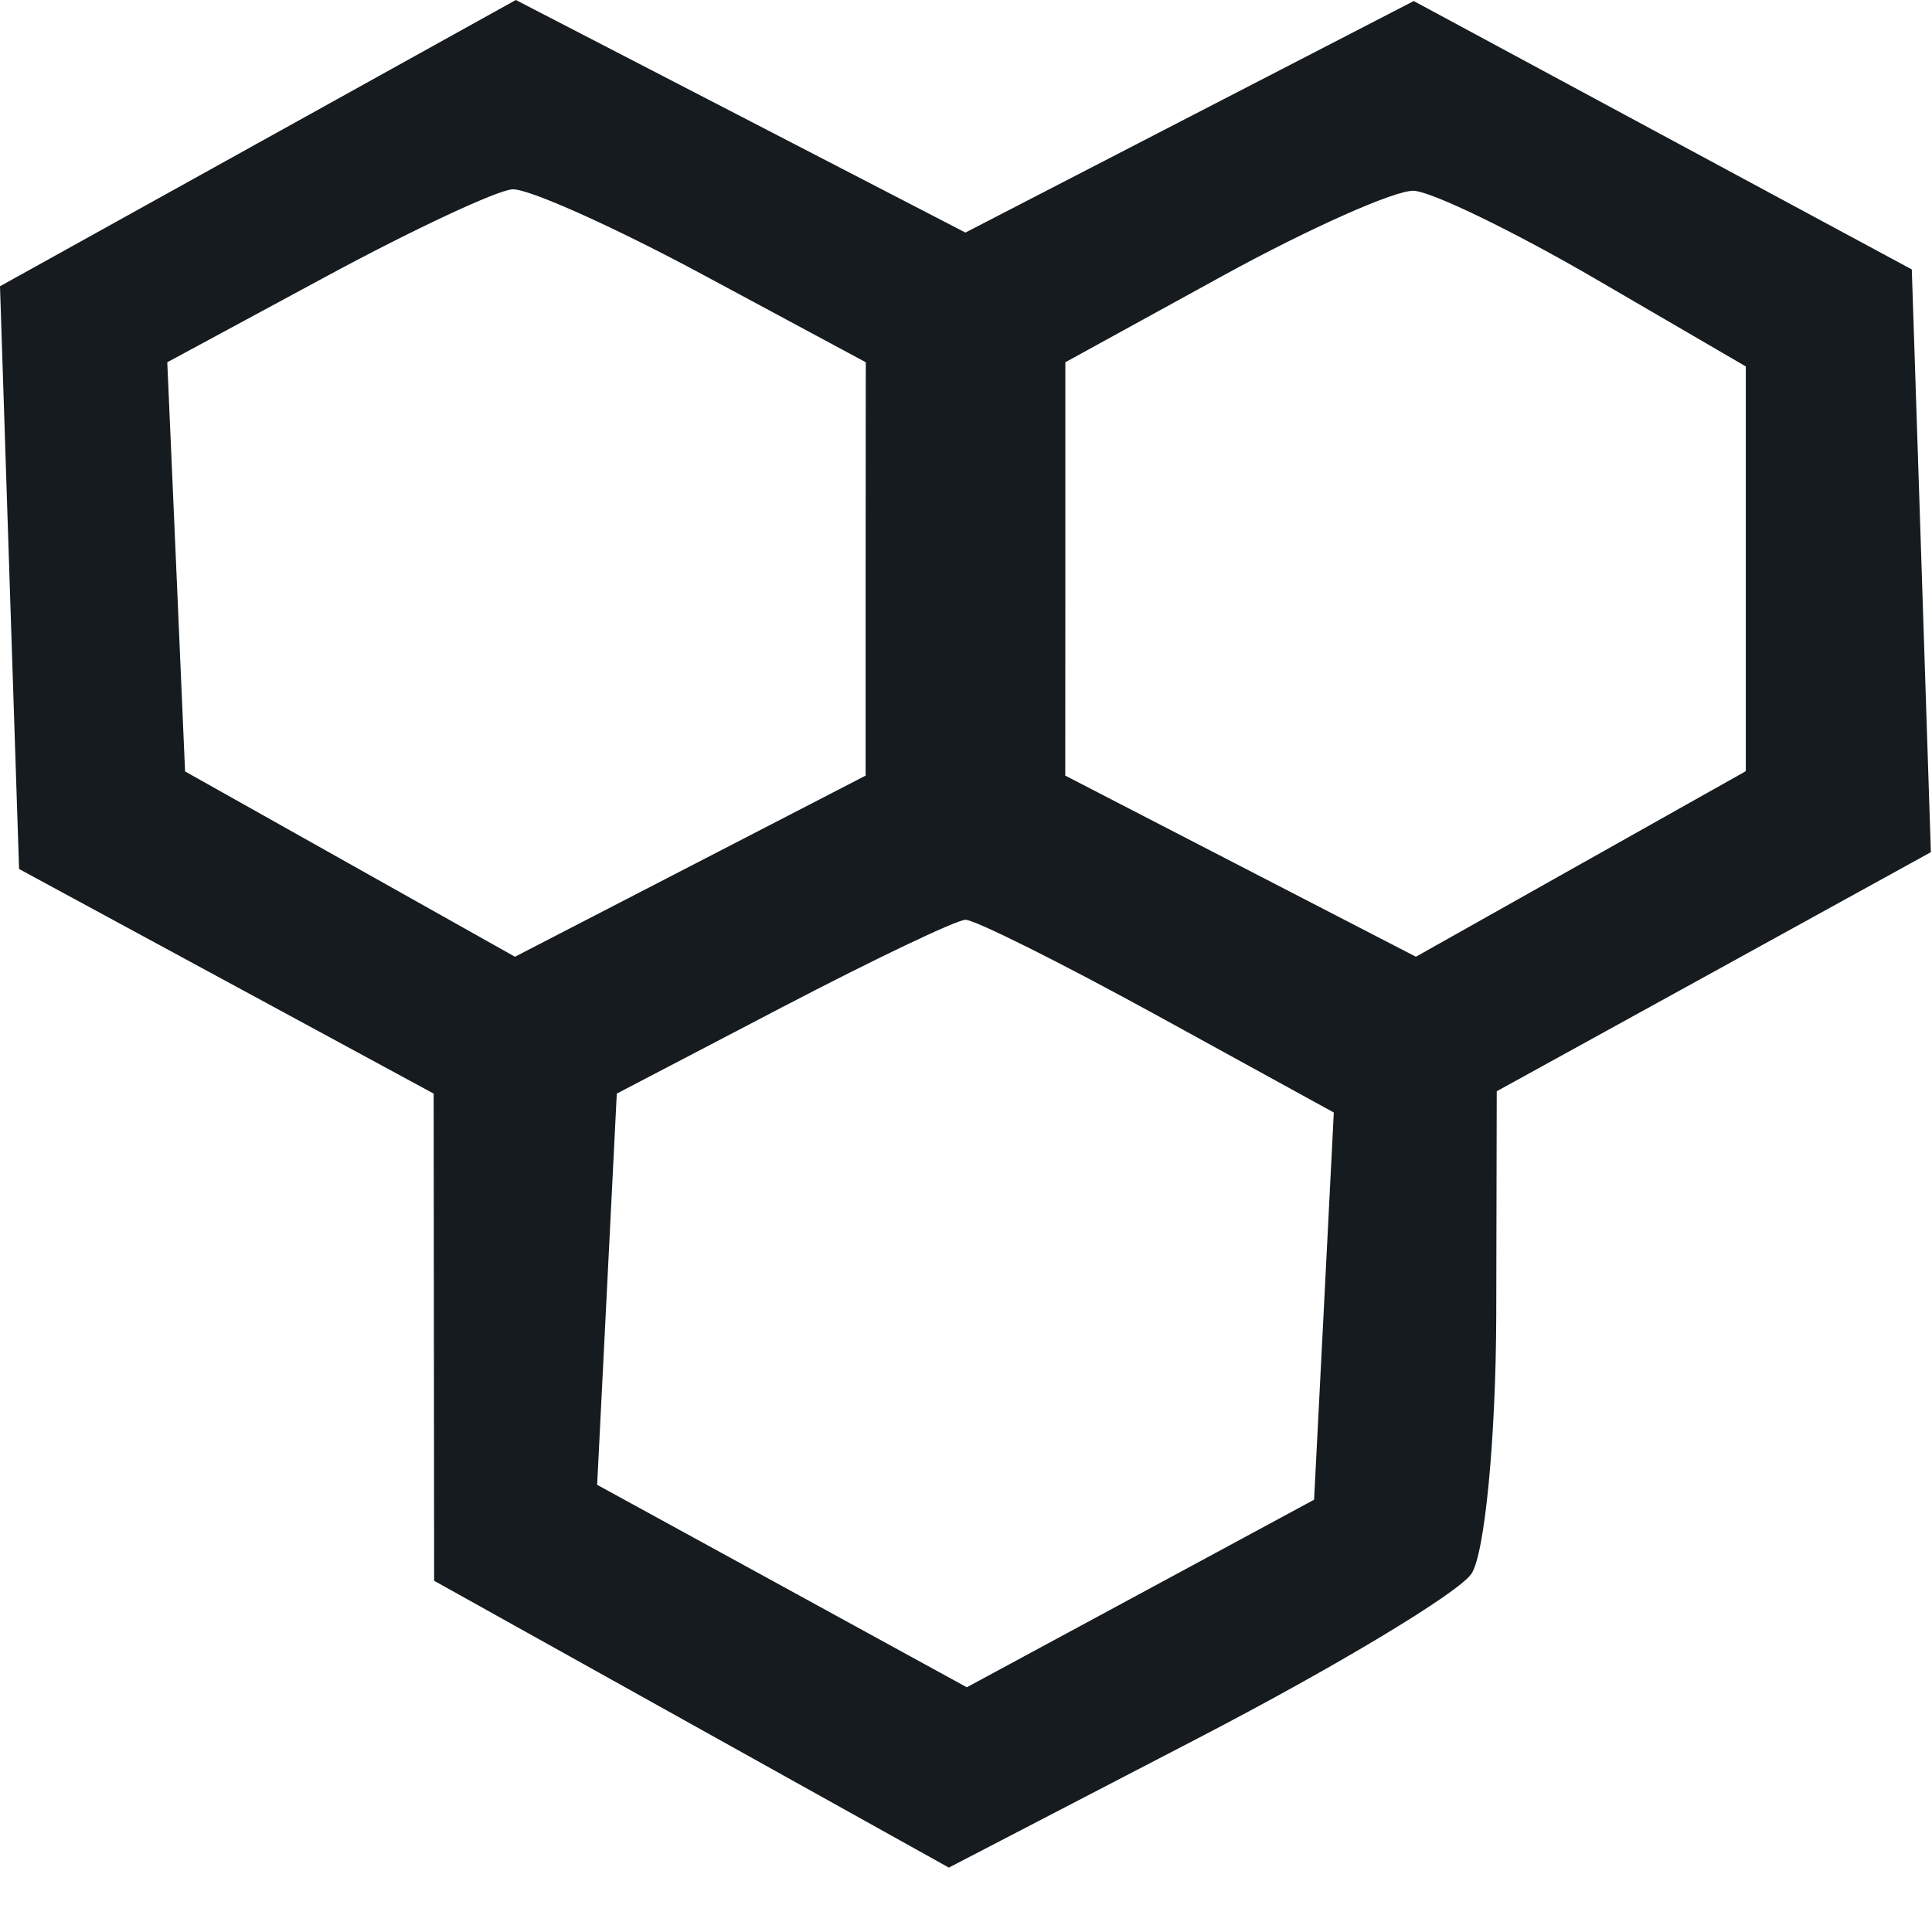<svg width="24" height="24" viewBox="0 0 24 24" fill="none" xmlns="http://www.w3.org/2000/svg">
<path fill-rule="evenodd" clip-rule="evenodd" d="M3.204 1.778L0 3.556L0.118 7.175L0.237 10.795L2.812 12.19L5.387 13.585L5.39 16.611L5.393 19.637L8.59 21.419L11.787 23.2L14.88 21.594C16.582 20.711 18.111 19.792 18.277 19.552C18.444 19.312 18.583 17.864 18.587 16.336L18.593 13.556L21.29 12.071L23.986 10.586L23.868 6.966L23.749 3.347L20.655 1.68L17.562 0.013L14.777 1.451L11.993 2.889L9.2 1.444L6.408 0L3.204 1.778ZM8.735 3.414L10.755 4.5L10.753 7.068L10.753 9.635L8.575 10.76L6.397 11.885L4.348 10.734L2.299 9.583L2.189 7.041L2.078 4.5L4.045 3.438C5.127 2.853 6.17 2.365 6.364 2.352C6.557 2.338 7.624 2.816 8.735 3.414ZM19.831 3.471L21.687 4.552V7.066V9.58L19.638 10.732L17.589 11.885L15.411 10.76L13.233 9.635L13.234 7.068V4.5L15.191 3.425C16.268 2.834 17.335 2.359 17.562 2.37C17.789 2.381 18.81 2.876 19.831 3.471ZM14.384 12.62L16.569 13.82L16.447 16.225L16.324 18.63L14.167 19.795L12.01 20.96L9.714 19.702L7.418 18.445L7.54 16.015L7.662 13.585L9.724 12.508C10.859 11.916 11.88 11.428 11.993 11.426C12.106 11.423 13.182 11.96 14.384 12.62Z" fill="#151B1E"/>
</svg>
